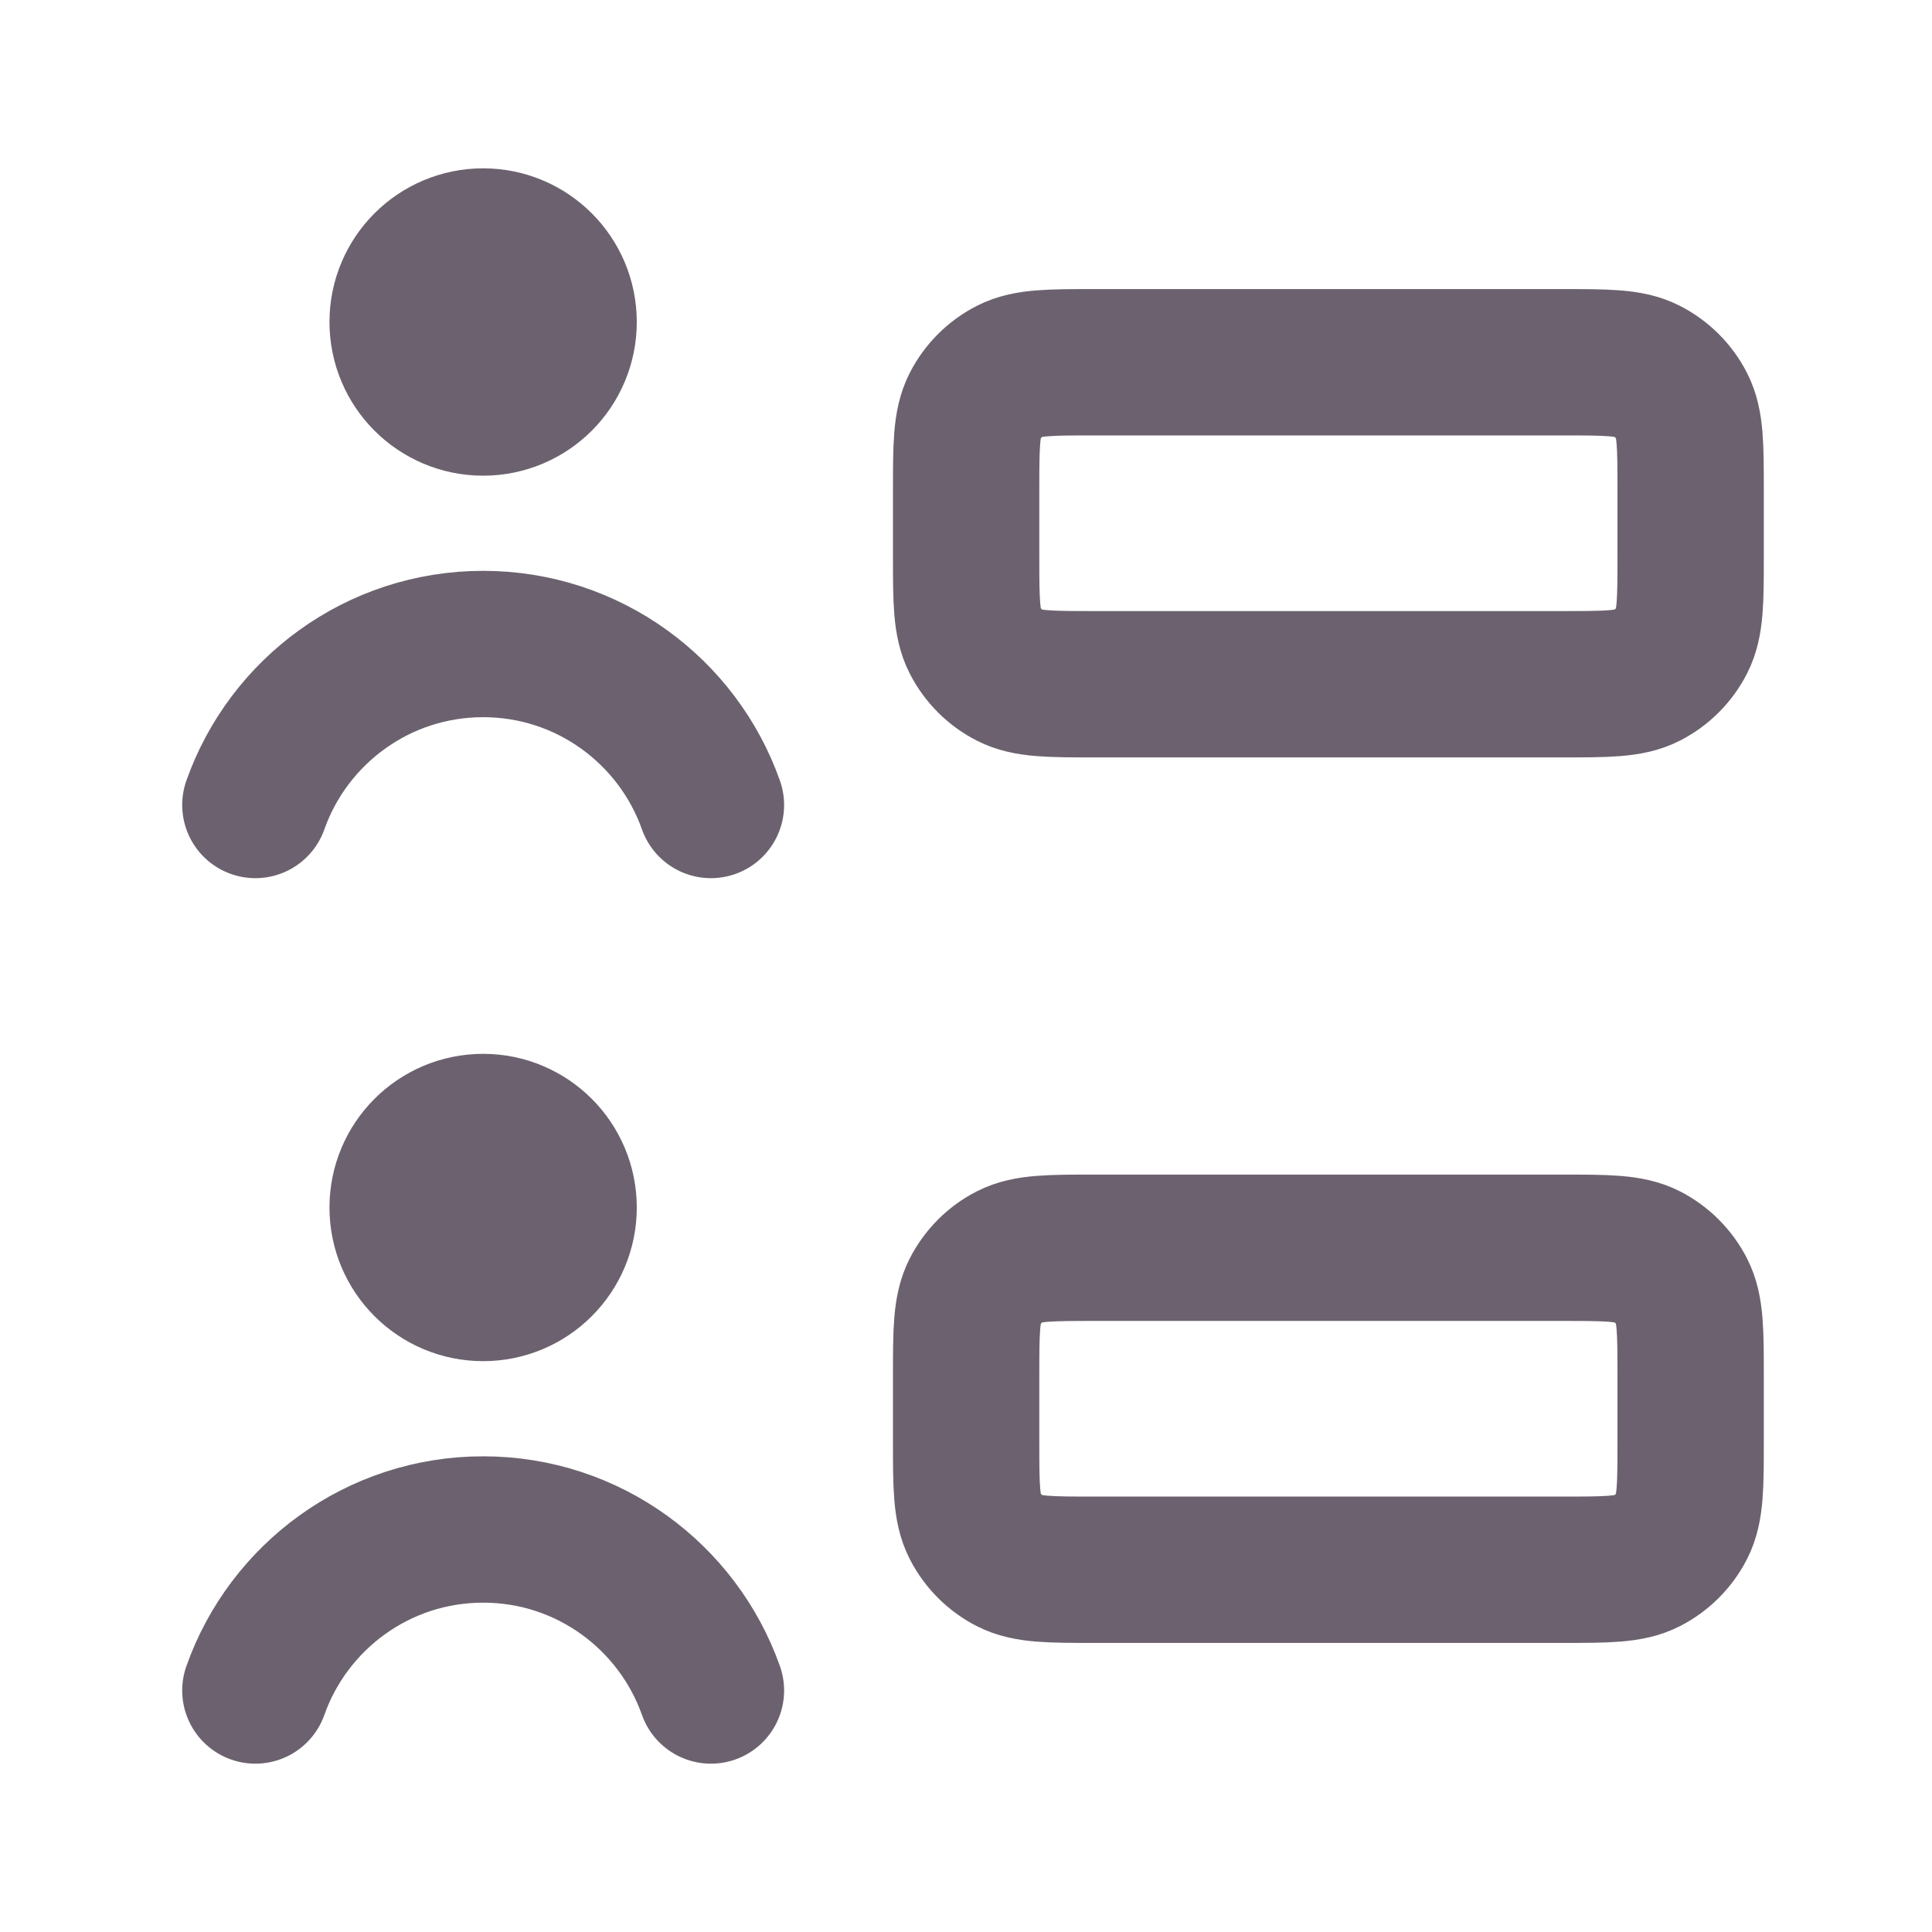 <svg width="44" height="44" viewBox="0 0 44 44" fill="none" xmlns="http://www.w3.org/2000/svg">
<path d="M11.003 7.333H11.021M5.816 18.333C6.571 16.197 8.609 14.667 11.003 14.667C13.398 14.667 15.435 16.197 16.191 18.333M11.003 27.5H11.021M5.816 38.5C6.571 36.364 8.609 34.833 11.003 34.833C13.398 34.833 15.435 36.364 16.191 38.5M24.936 15.583H35.57C36.596 15.583 37.11 15.583 37.502 15.383C37.847 15.208 38.127 14.927 38.303 14.582C38.503 14.19 38.503 13.677 38.503 12.65V11.183C38.503 10.157 38.503 9.643 38.303 9.251C38.127 8.906 37.847 8.626 37.502 8.45C37.11 8.25 36.596 8.25 35.57 8.25H24.936C23.91 8.25 23.396 8.25 23.004 8.45C22.659 8.626 22.379 8.906 22.203 9.251C22.003 9.643 22.003 10.157 22.003 11.183V12.65C22.003 13.677 22.003 14.19 22.203 14.582C22.379 14.927 22.659 15.208 23.004 15.383C23.396 15.583 23.91 15.583 24.936 15.583ZM24.936 35.75H35.57C36.596 35.75 37.11 35.75 37.502 35.55C37.847 35.374 38.127 35.094 38.303 34.749C38.503 34.357 38.503 33.843 38.503 32.817V31.35C38.503 30.323 38.503 29.81 38.303 29.418C38.127 29.073 37.847 28.792 37.502 28.616C37.11 28.417 36.596 28.417 35.57 28.417H24.936C23.91 28.417 23.396 28.417 23.004 28.616C22.659 28.792 22.379 29.073 22.203 29.418C22.003 29.81 22.003 30.323 22.003 31.35V32.817C22.003 33.843 22.003 34.357 22.203 34.749C22.379 35.094 22.659 35.374 23.004 35.55C23.396 35.75 23.91 35.75 24.936 35.75ZM12.836 7.333C12.836 8.346 12.016 9.167 11.003 9.167C9.991 9.167 9.17 8.346 9.17 7.333C9.17 6.321 9.991 5.5 11.003 5.5C12.016 5.5 12.836 6.321 12.836 7.333ZM12.836 27.5C12.836 28.513 12.016 29.333 11.003 29.333C9.991 29.333 9.17 28.513 9.17 27.5C9.17 26.488 9.991 25.667 11.003 25.667C12.016 25.667 12.836 26.488 12.836 27.5Z" stroke="#6C626F" stroke-width="3.333" stroke-linecap="round" stroke-linejoin="round"/>
</svg>
